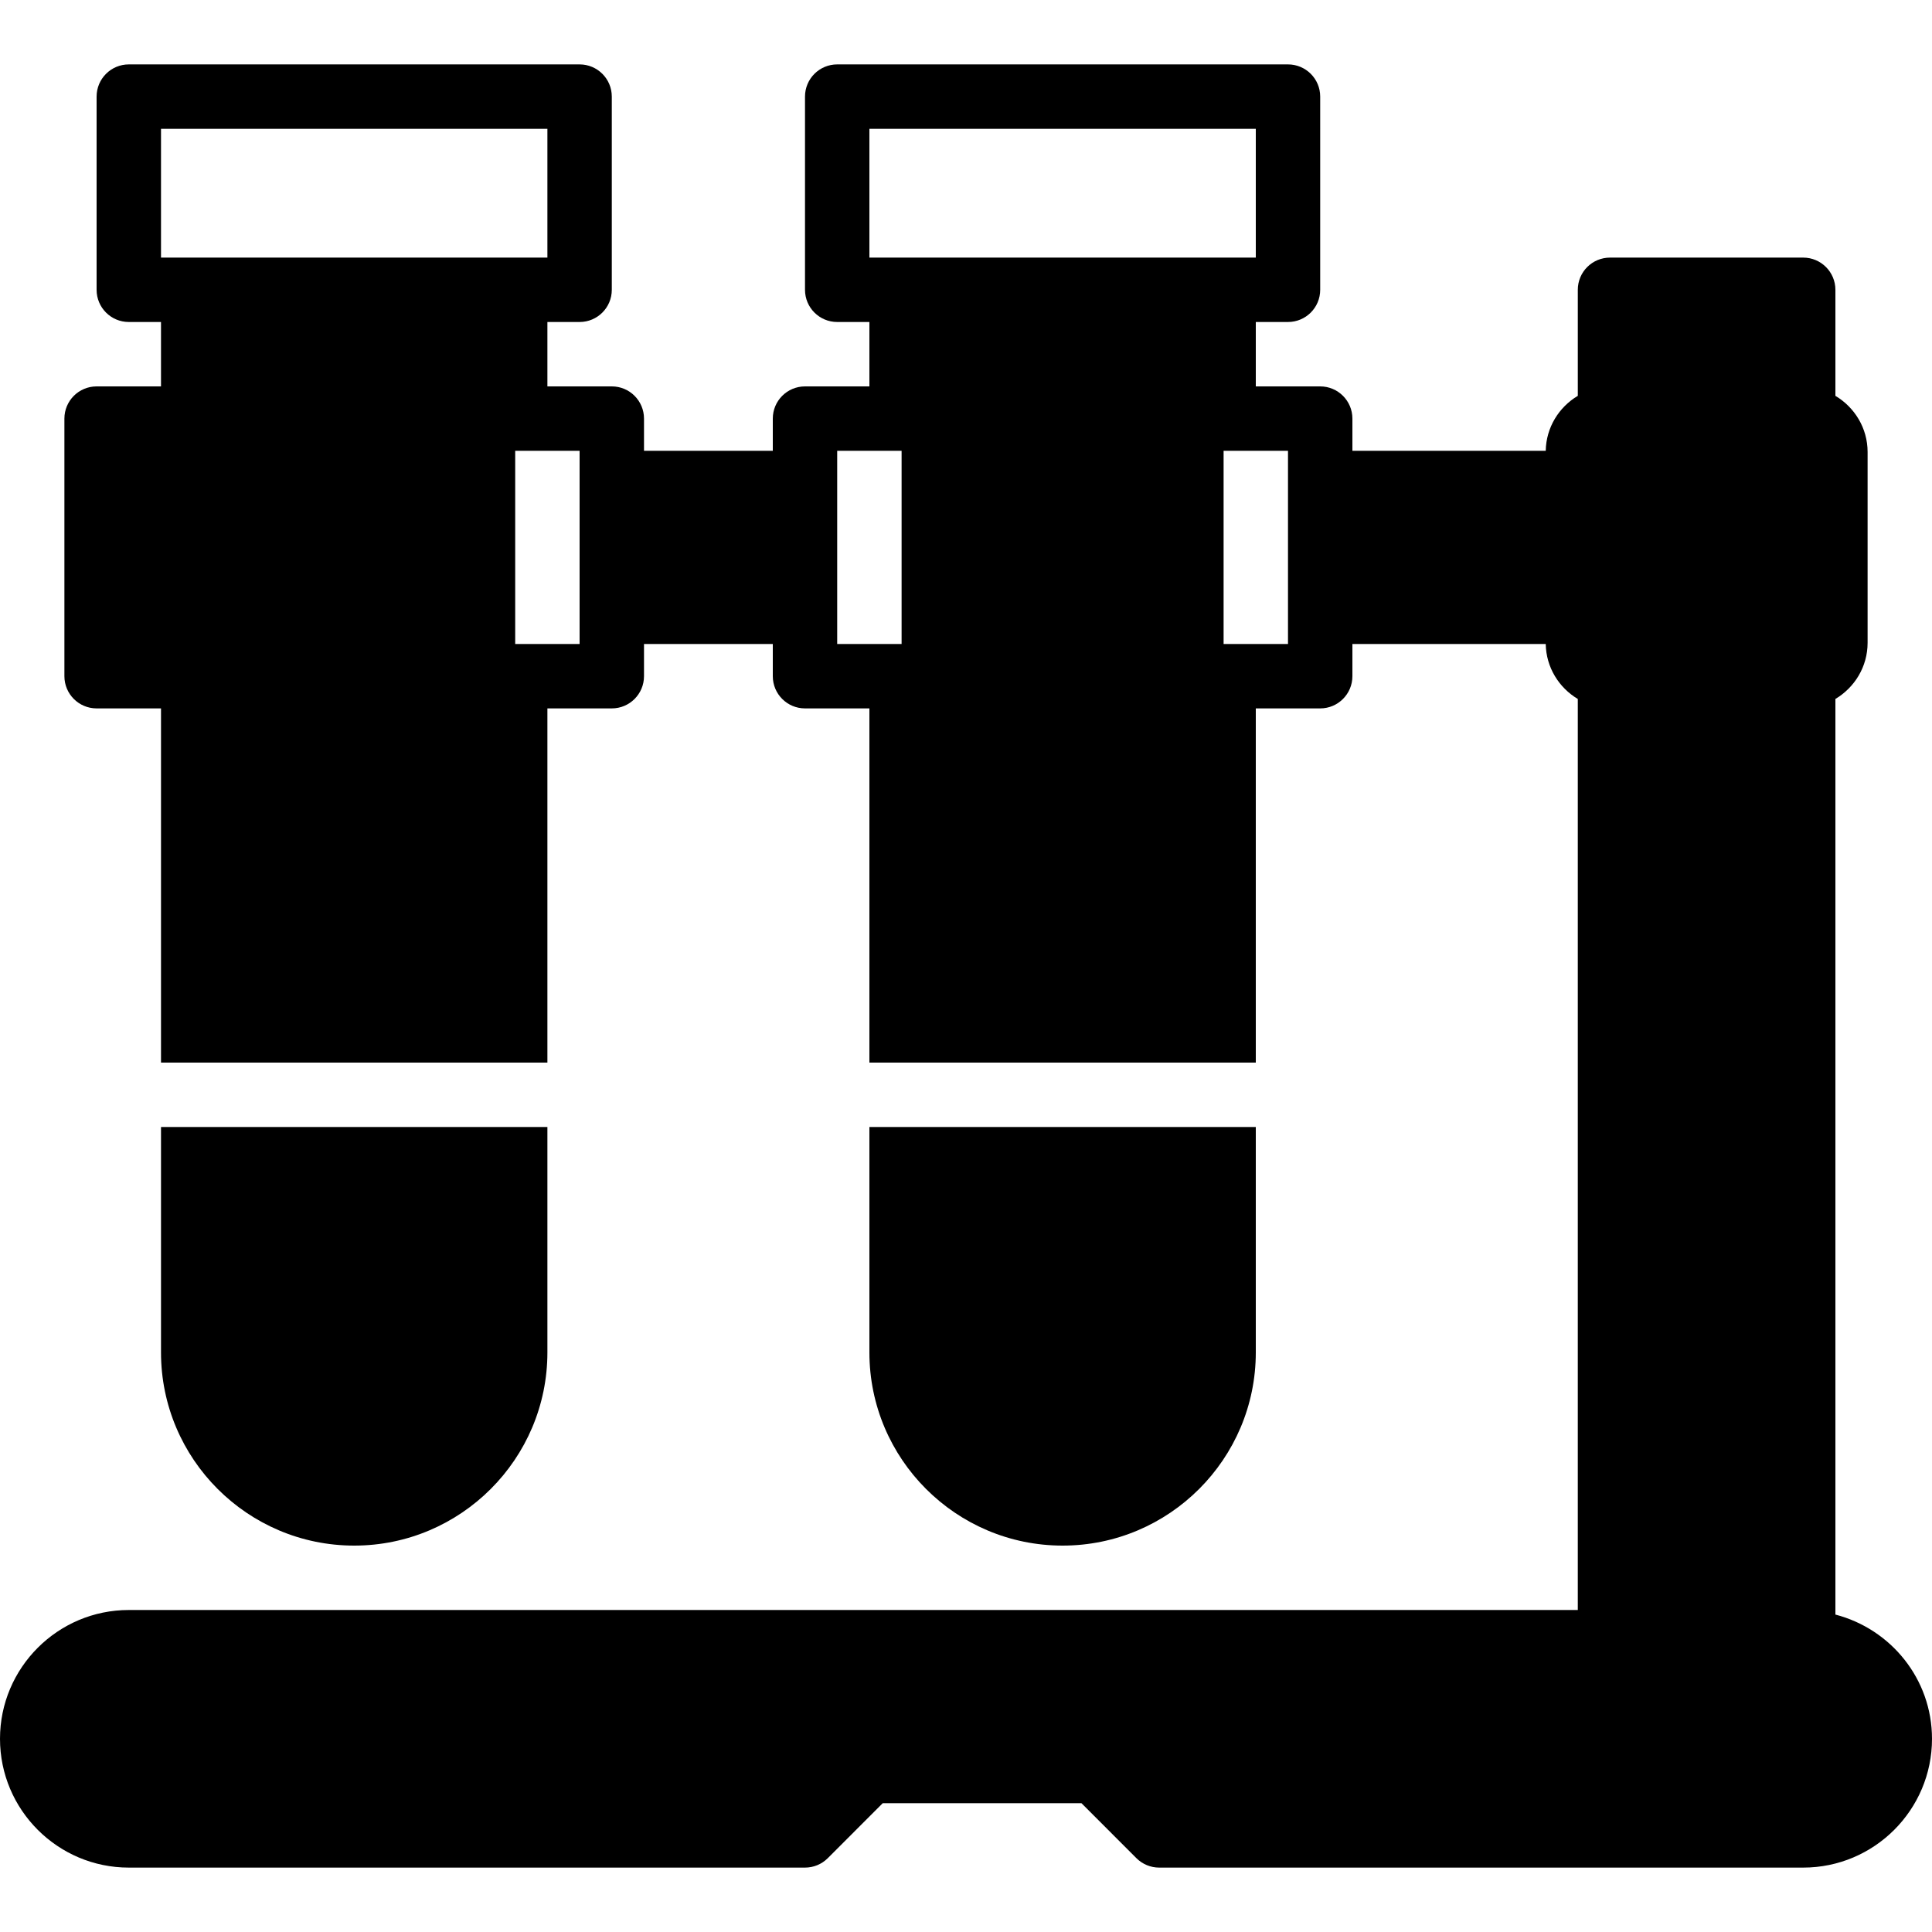 <?xml version="1.0" encoding="iso-8859-1"?>
<!-- Generator: Adobe Illustrator 19.0.0, SVG Export Plug-In . SVG Version: 6.00 Build 0)  -->
<svg version="1.1" id="Layer_1" xmlns="http://www.w3.org/2000/svg" xmlns:xlink="http://www.w3.org/1999/xlink" x="0px" y="0px"
	 viewBox="0 0 512 512" style="enable-background:new 0 0 512 512;" xml:space="preserve">
<g>
	<g>
		<g>
			<path d="M486.4,427.878V185.233c5.086-3.038,8.533-8.542,8.533-14.882v-50.568c0-6.34-3.447-11.844-8.533-14.882V76.8
				c0-4.719-3.823-8.533-8.533-8.533h-51.2c-4.71,0-8.533,3.814-8.533,8.533v28.1c-5.001,2.987-8.388,8.363-8.499,14.566H358.4
				v-8.533c0-4.719-3.823-8.533-8.533-8.533H332.8V85.333h8.533c4.71,0,8.533-3.814,8.533-8.533V25.6
				c0-4.719-3.823-8.533-8.533-8.533H221.867c-4.71,0-8.533,3.814-8.533,8.533v51.2c0,4.719,3.823,8.533,8.533,8.533h8.533V102.4
				h-17.067c-4.71,0-8.533,3.814-8.533,8.533v8.533h-34.133v-8.533c0-4.719-3.823-8.533-8.533-8.533h-17.067V85.333h8.533
				c4.71,0,8.533-3.814,8.533-8.533V25.6c0-4.719-3.823-8.533-8.533-8.533H34.133c-4.71,0-8.533,3.814-8.533,8.533v51.2
				c0,4.719,3.823,8.533,8.533,8.533h8.533V102.4H25.6c-4.71,0-8.533,3.814-8.533,8.533V179.2c0,4.719,3.823,8.533,8.533,8.533
				h17.067V281.6h102.4v-93.867h17.067c4.71,0,8.533-3.814,8.533-8.533v-8.533H204.8v8.533c0,4.719,3.823,8.533,8.533,8.533H230.4
				V281.6h102.4v-93.867h17.067c4.71,0,8.533-3.814,8.533-8.533v-8.533h51.234c0.111,6.204,3.499,11.58,8.499,14.566v241.434h-384
				C15.309,426.667,0,441.975,0,460.8c0,18.825,15.309,34.133,34.133,34.133h179.2c2.27,0,4.437-0.896,6.042-2.5l14.558-14.566
				h52.668l14.558,14.566c1.604,1.604,3.772,2.5,6.042,2.5h170.667c18.825,0,34.133-15.309,34.133-34.133
				C512,444.937,501.077,431.693,486.4,427.878z M42.667,68.267V34.133h102.4v34.133h-8.533H51.2H42.667z M153.6,128v34.133v8.533
				h-17.067v-51.2H153.6V128z M238.933,170.667h-17.067v-8.533V128v-8.533h17.067V170.667z M230.4,68.267V34.133h102.4v34.133
				h-8.533h-85.333H230.4z M341.333,128v34.133v8.533h-17.067v-51.2h17.067V128z"/>
			<path d="M332.8,358.4v-59.733H230.4V358.4c0,28.237,22.963,51.2,51.2,51.2C309.837,409.6,332.8,386.637,332.8,358.4z"/>
			<path d="M145.067,358.4v-59.733h-102.4V358.4c0,28.237,22.963,51.2,51.2,51.2C122.103,409.6,145.067,386.637,145.067,358.4z"/>
		</g>
	</g>
</g>
<g>
</g>
<g>
</g>
<g>
</g>
<g>
</g>
<g>
</g>
<g>
</g>
<g>
</g>
<g>
</g>
<g>
</g>
<g>
</g>
<g>
</g>
<g>
</g>
<g>
</g>
<g>
</g>
<g>
</g>
</svg>
